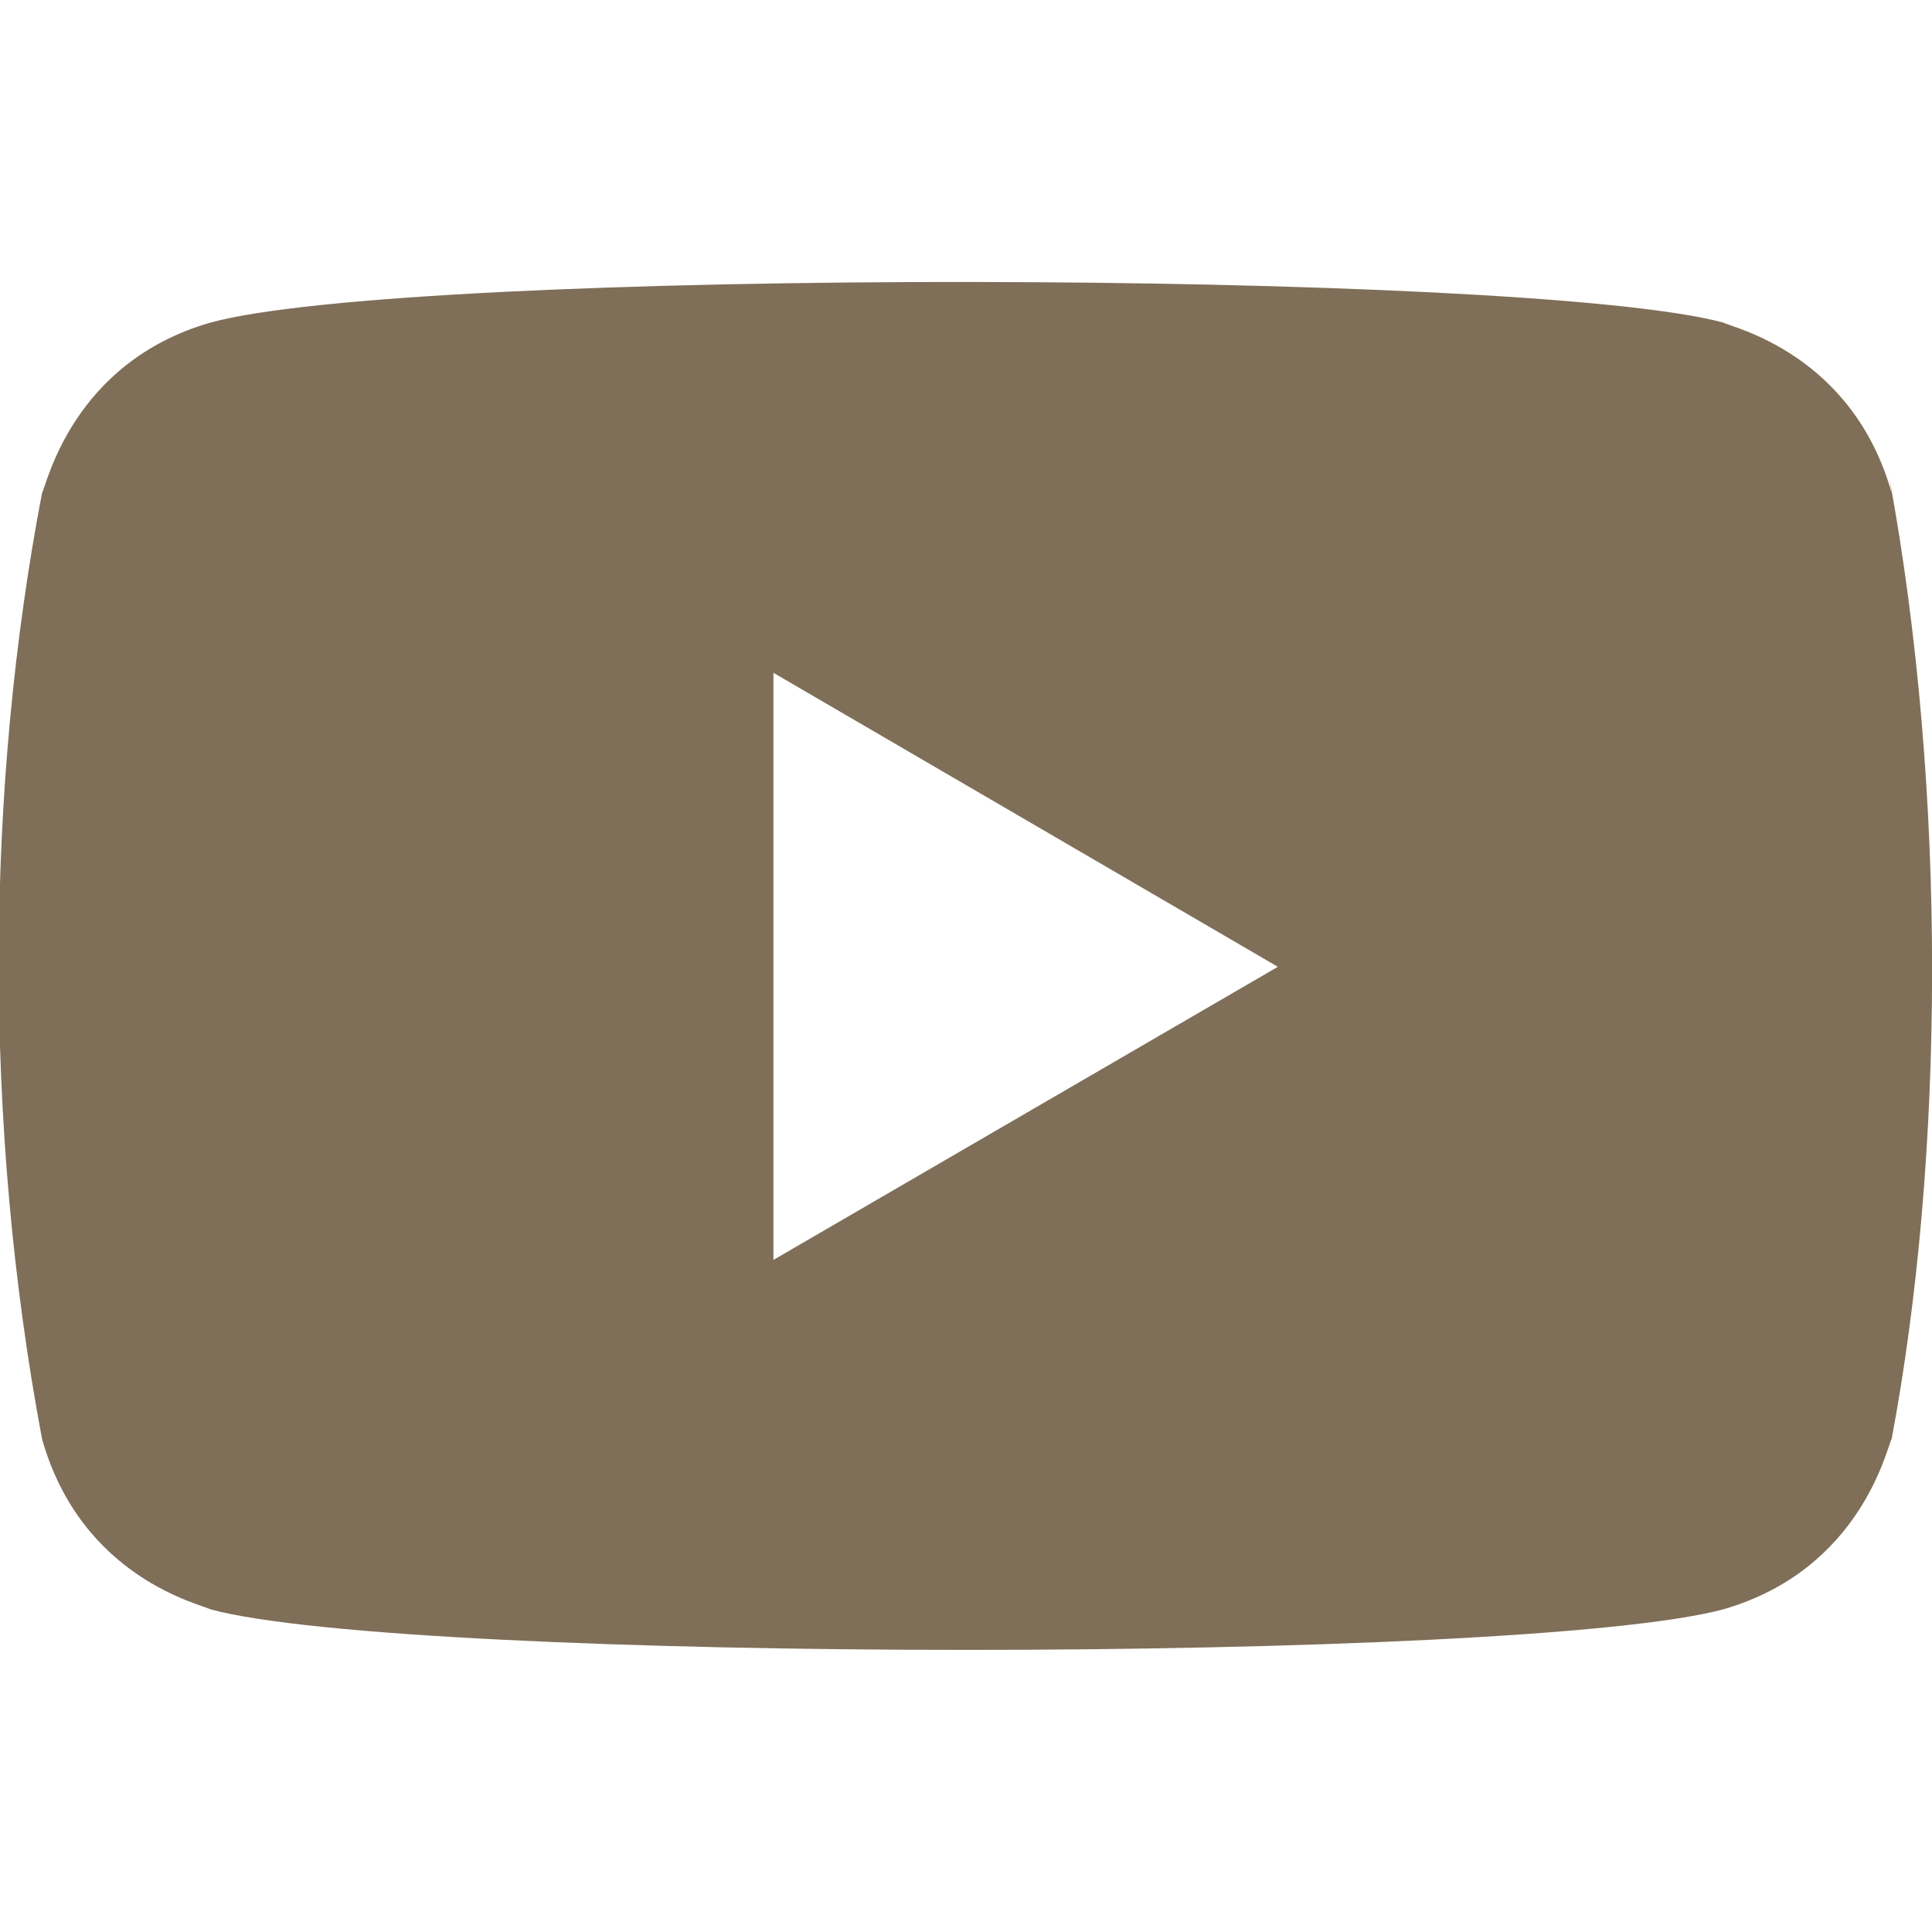 <svg xmlns="http://www.w3.org/2000/svg" fill="none" viewBox="0 0 512 512" height="512" width="512">
<g clip-path="url(#clip0_1044_900)">
<path fill="#7F6F58" d="M11.136 381.312C21.589 418.389 53.568 425.173 55.701 426.474C108.33 440.81 403.328 440.853 456.746 426.474C493.333 415.893 500.053 383.445 501.312 381.312C515.242 307.2 516.16 210.581 500.672 126.485L501.312 130.666C490.858 93.589 458.88 86.805 456.746 85.504C404.821 71.402 109.056 70.869 55.701 85.504C19.114 96.106 12.394 128.533 11.136 130.666C-3.776 208.554 -4.523 297.92 11.136 381.312ZM204.97 333.887V178.303L338.645 256.213L204.97 333.887Z"></path>
</g>
<defs>
<clipPath id="clip0_1044_900">
<rect fill="white" height="512" width="512"></rect>
</clipPath>
</defs>
</svg>
